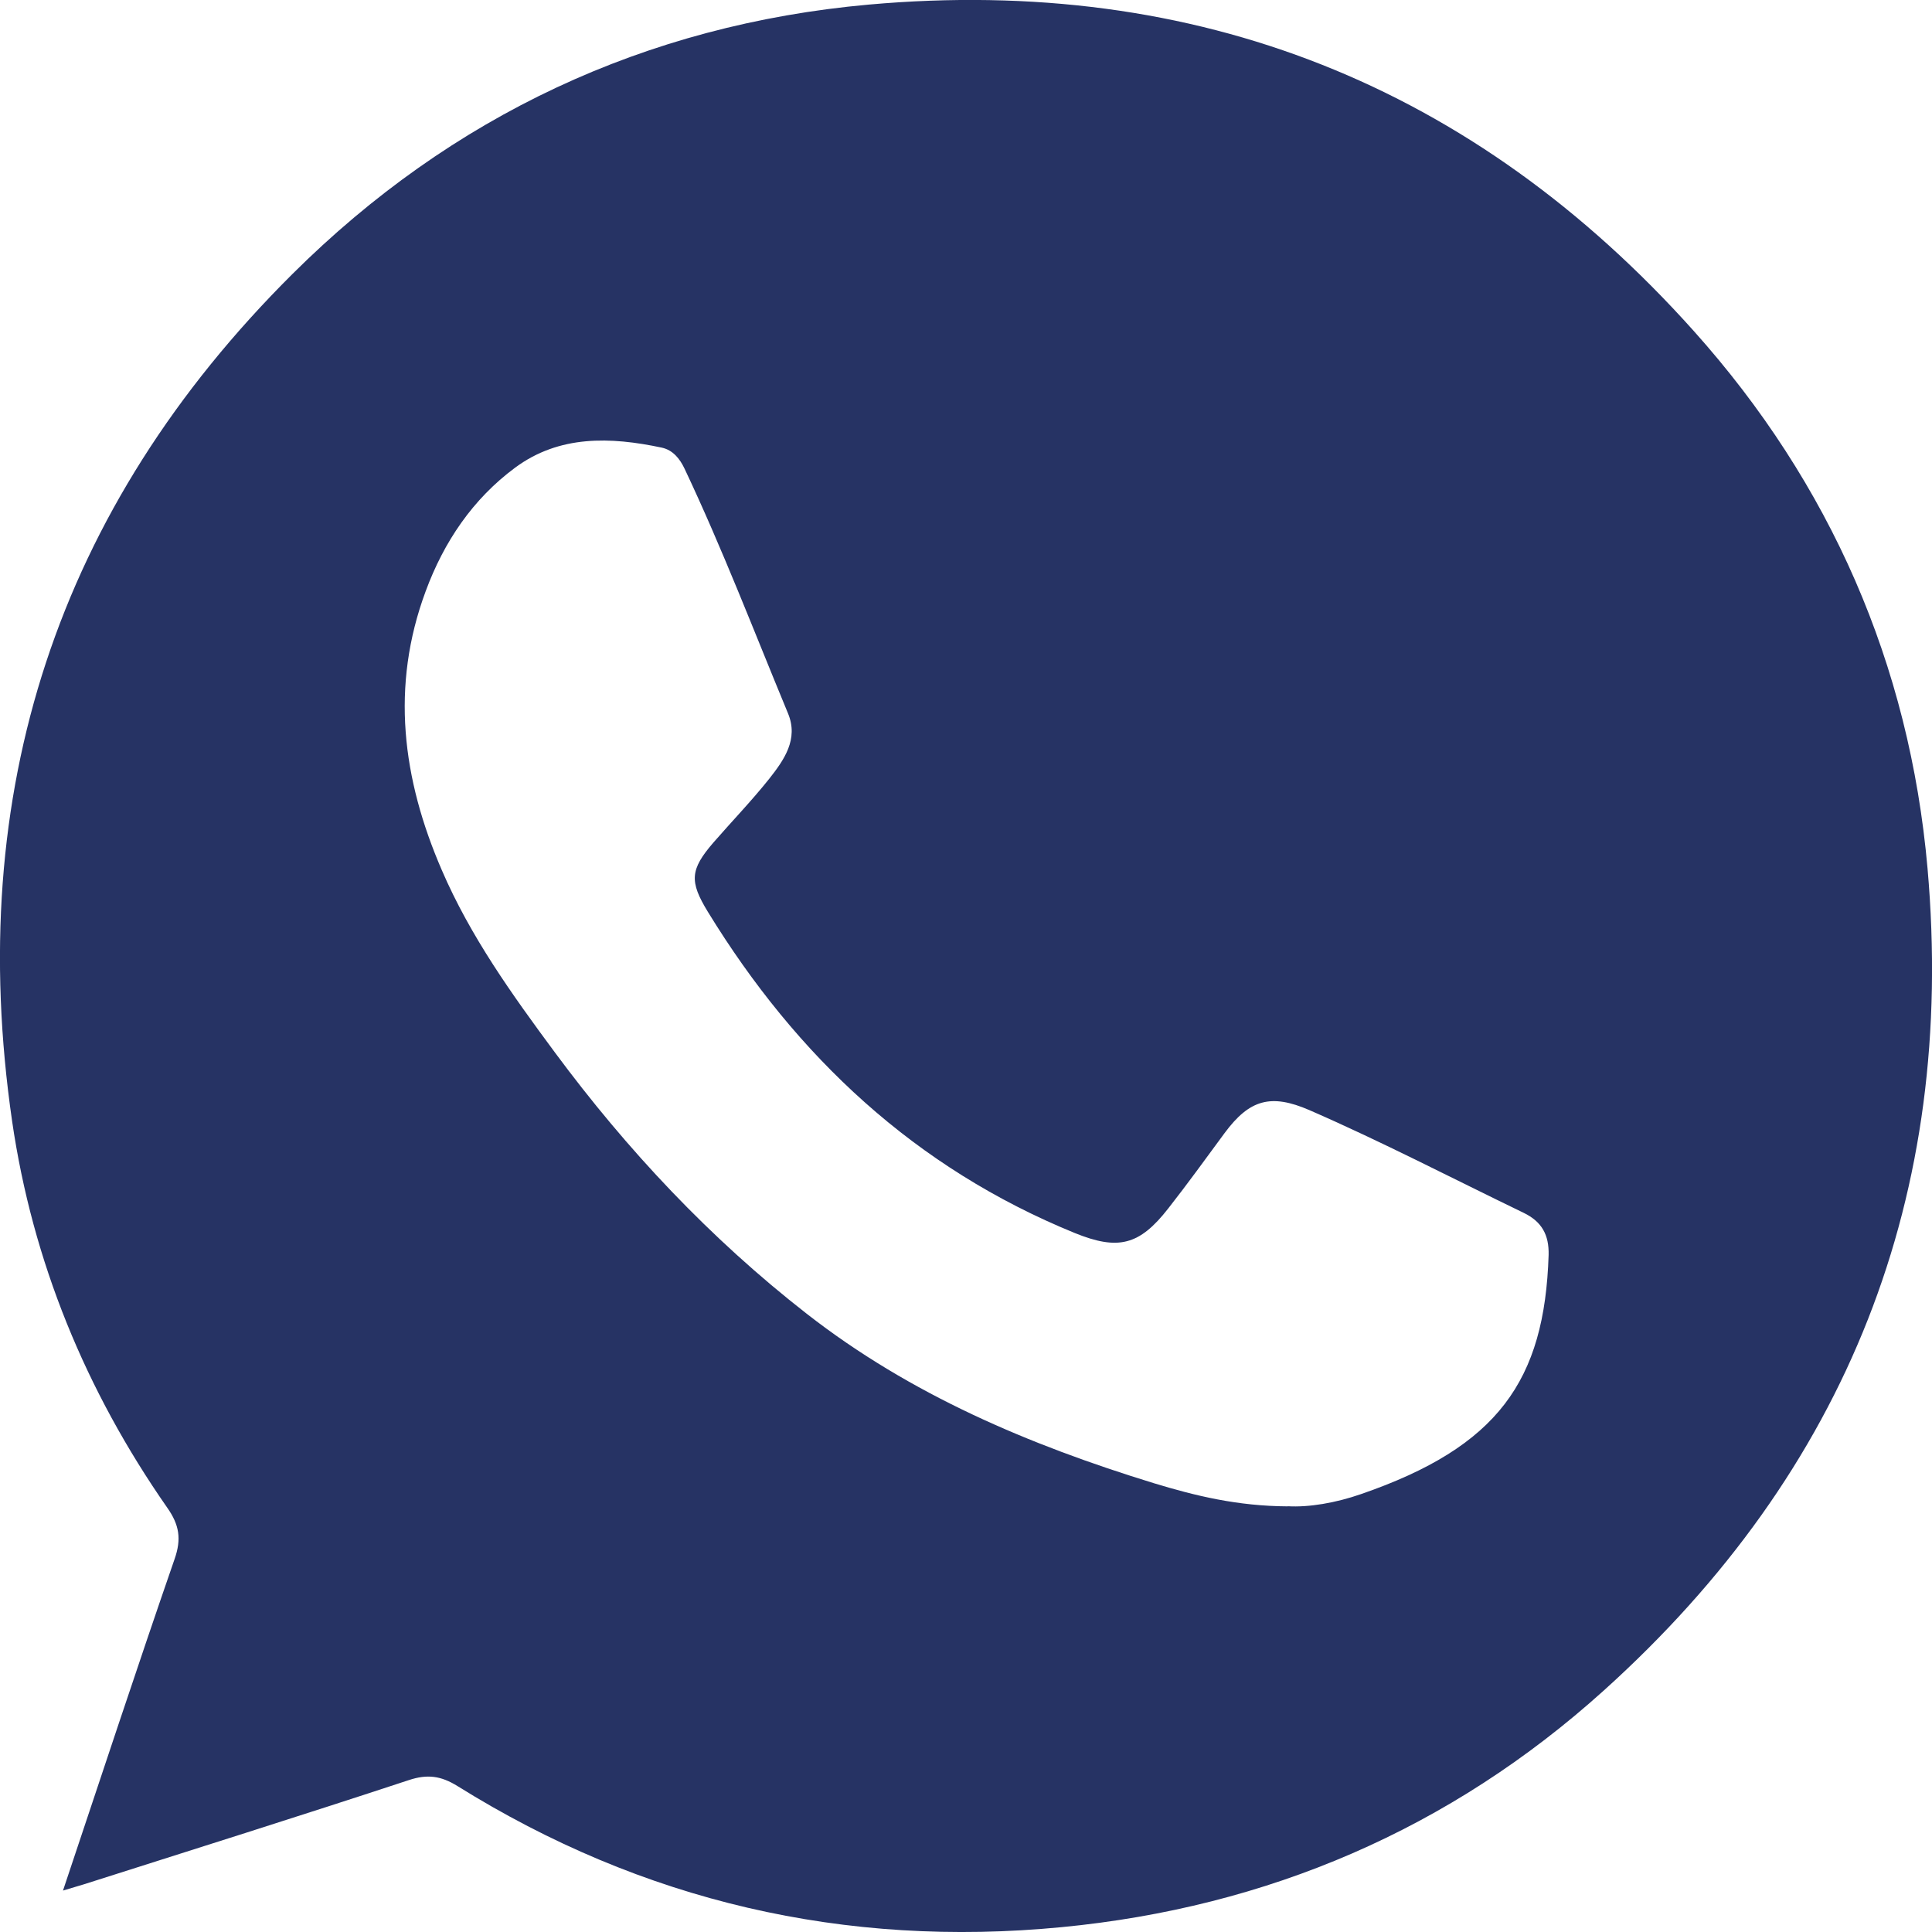 <?xml version="1.0" encoding="UTF-8"?> <svg xmlns="http://www.w3.org/2000/svg" width="16" height="16" viewBox="0 0 16 16" fill="none"><path d="M0.521 15.659C0.834 14.724 1.133 13.815 1.446 12.911C1.504 12.745 1.485 12.628 1.385 12.486C0.71 11.518 0.269 10.446 0.1 9.283C-0.294 6.565 0.471 4.21 2.422 2.269C3.738 0.96 5.347 0.204 7.195 0.038C9.912 -0.205 12.206 0.707 14.027 2.741C15.159 4.005 15.814 5.504 15.963 7.191C16.201 9.896 15.301 12.181 13.282 14C12.009 15.148 10.496 15.796 8.791 15.96C6.998 16.133 5.322 15.748 3.788 14.791C3.652 14.707 3.54 14.691 3.386 14.742C2.491 15.037 1.593 15.319 0.695 15.605C0.647 15.62 0.598 15.634 0.521 15.657L0.521 15.659ZM10.665 12.474C10.839 12.484 11.061 12.447 11.273 12.373C12.405 11.982 12.792 11.436 12.825 10.393C12.829 10.227 12.769 10.117 12.618 10.044C12.028 9.759 11.446 9.456 10.845 9.194C10.525 9.055 10.348 9.105 10.142 9.383C9.987 9.593 9.835 9.804 9.674 10.009C9.436 10.314 9.259 10.357 8.9 10.211C7.582 9.673 6.598 8.753 5.862 7.551C5.708 7.299 5.715 7.202 5.907 6.979C6.061 6.802 6.224 6.633 6.37 6.45C6.493 6.294 6.615 6.122 6.526 5.908C6.245 5.23 5.983 4.545 5.669 3.881C5.63 3.799 5.573 3.727 5.48 3.707C5.056 3.617 4.632 3.602 4.266 3.873C3.916 4.132 3.676 4.487 3.525 4.897C3.233 5.684 3.332 6.45 3.658 7.204C3.895 7.755 4.241 8.237 4.594 8.714C5.195 9.526 5.882 10.257 6.681 10.88C7.541 11.551 8.524 11.966 9.555 12.283C9.9 12.388 10.249 12.473 10.665 12.475V12.474Z" fill="#263364"></path></svg> 